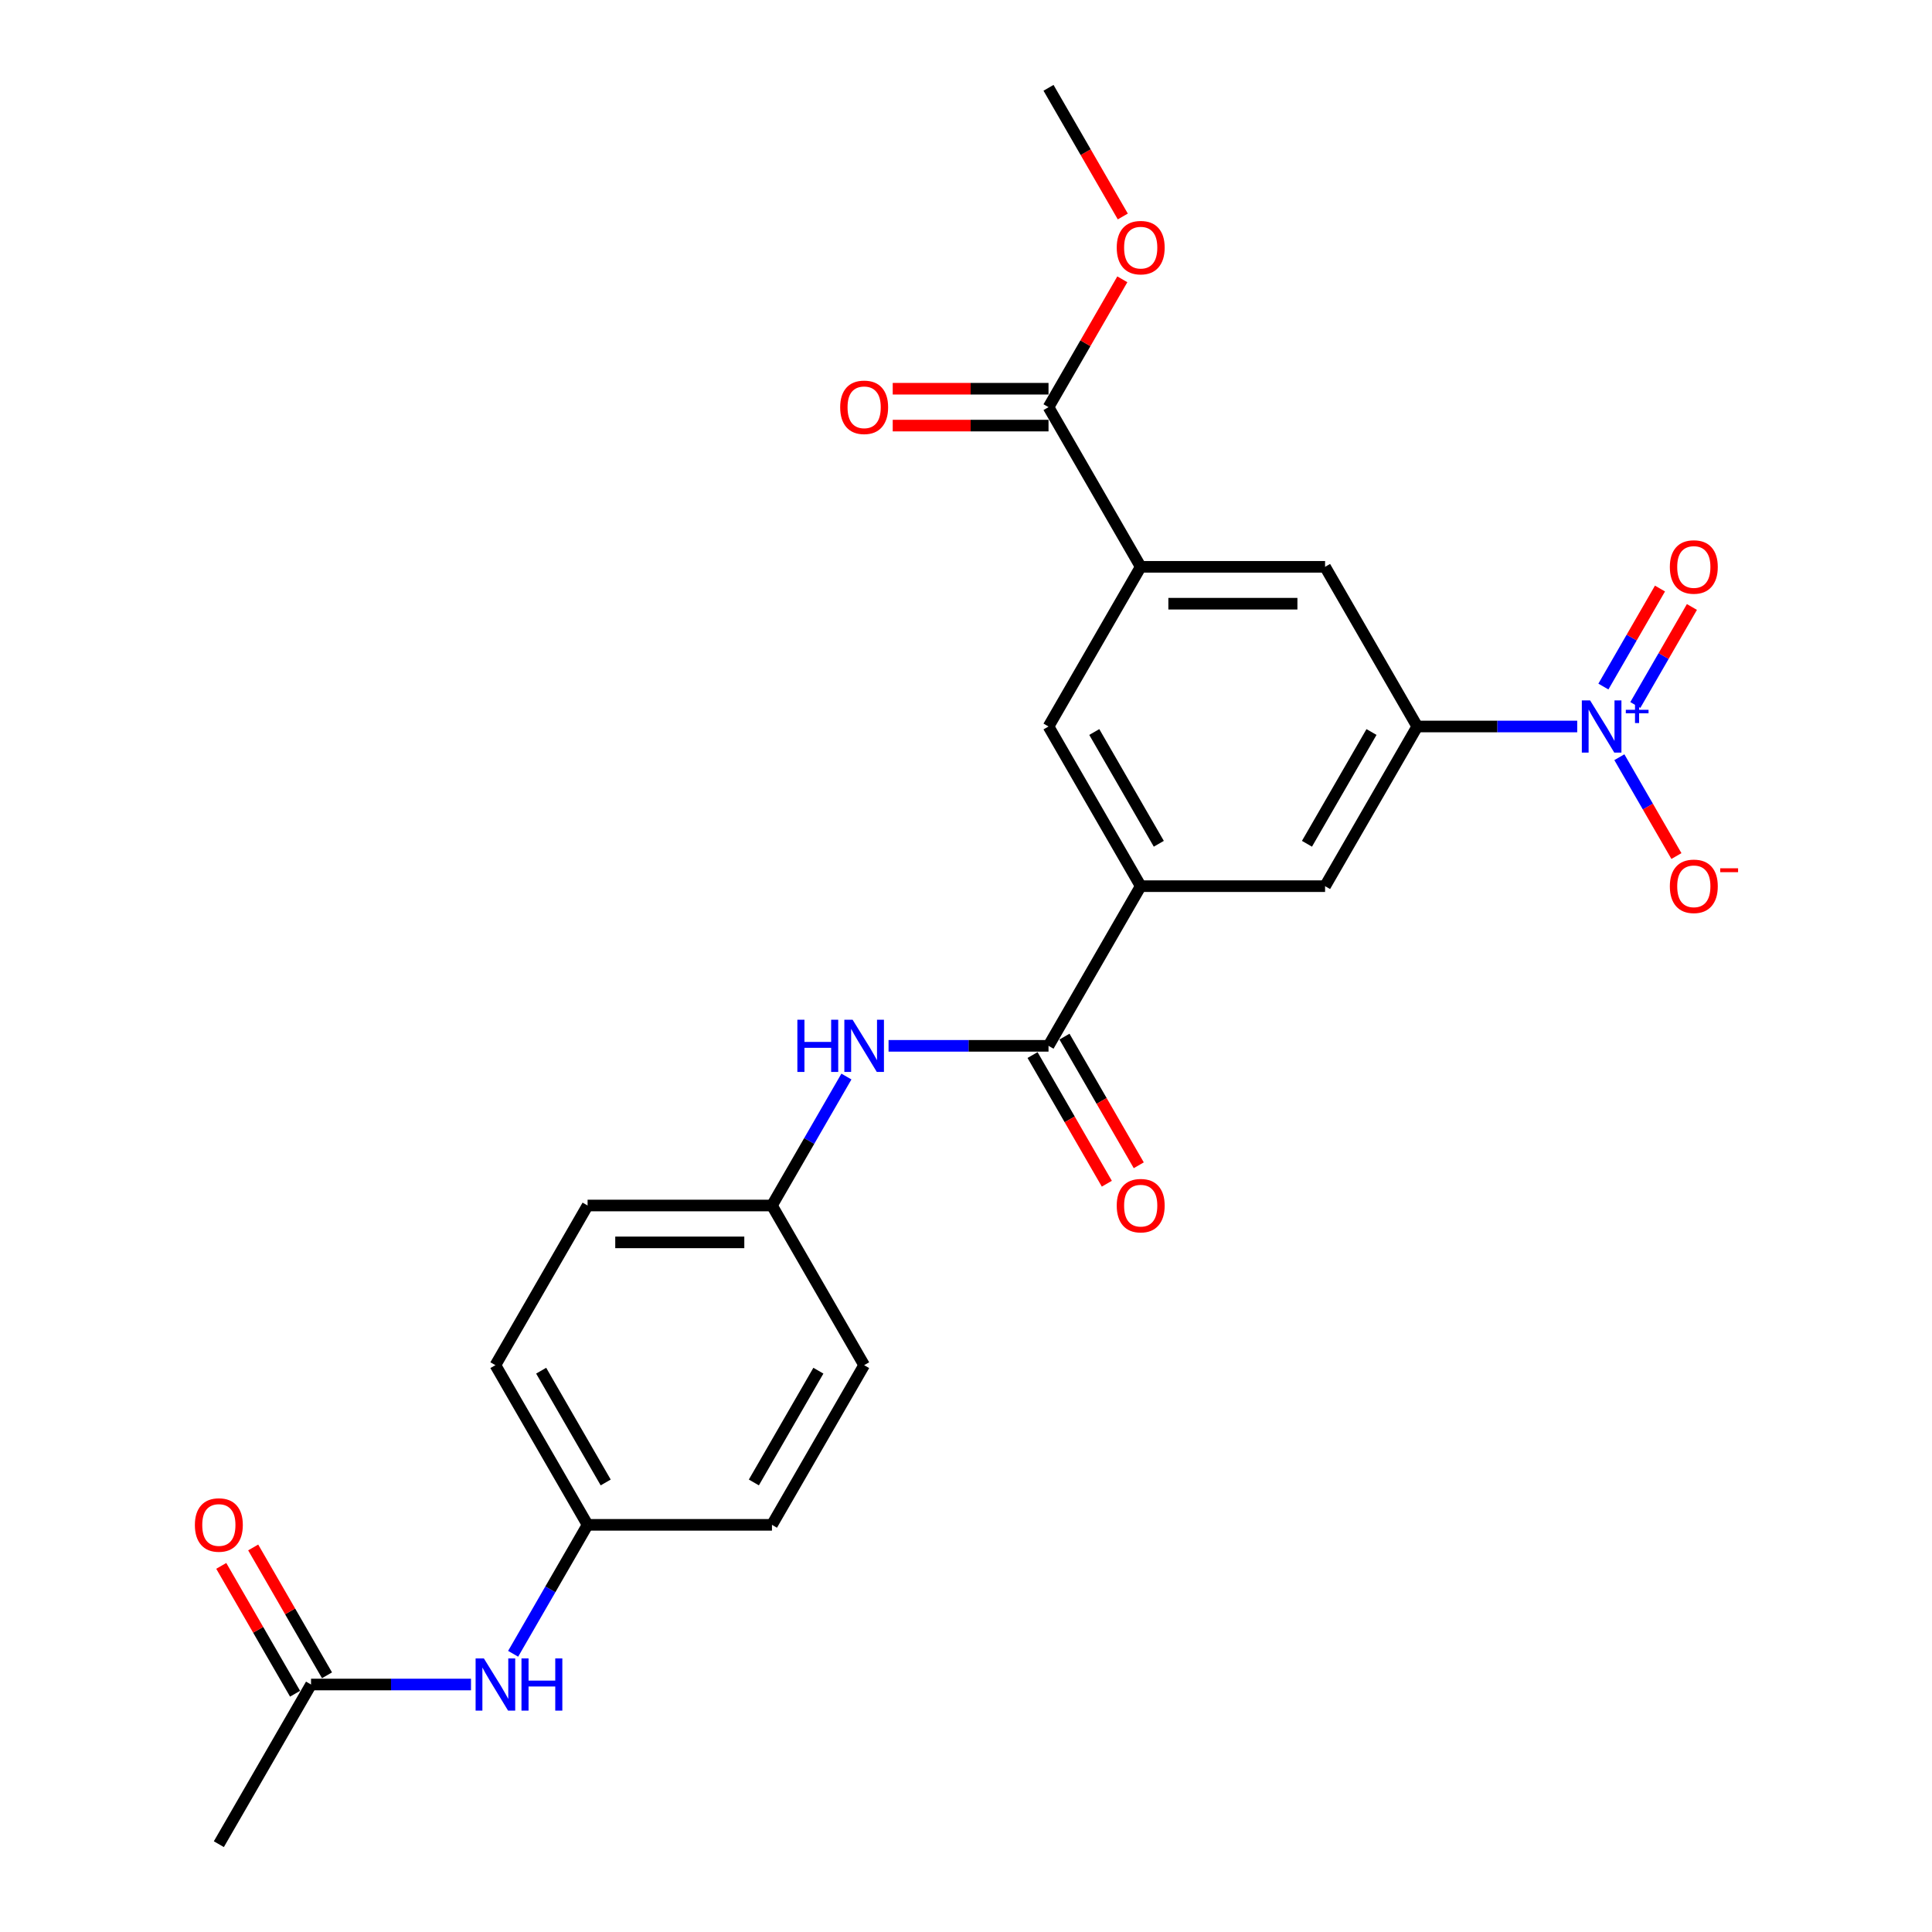 <?xml version='1.0' encoding='iso-8859-1'?>
<svg version='1.1' baseProfile='full'
              xmlns='http://www.w3.org/2000/svg'
                      xmlns:rdkit='http://www.rdkit.org/xml'
                      xmlns:xlink='http://www.w3.org/1999/xlink'
                  xml:space='preserve'
width='1000px' height='1000px' viewBox='0 0 1000 1000'>
<!-- END OF HEADER -->
<rect style='opacity:1.0;fill:#FFFFFF;stroke:none' width='1000' height='1000' x='0' y='0'> </rect>
<path class='bond-0' d='M 816.365,376.033 L 774.968,376.033' style='fill:none;fill-rule:evenodd;stroke:#0000FF;stroke-width:6px;stroke-linecap:butt;stroke-linejoin:miter;stroke-opacity:1' />
<path class='bond-0' d='M 774.968,376.033 L 733.57,376.033' style='fill:none;fill-rule:evenodd;stroke:#000000;stroke-width:6px;stroke-linecap:butt;stroke-linejoin:miter;stroke-opacity:1' />
<path class='bond-9' d='M 838.179,391.932 L 852.946,417.509' style='fill:none;fill-rule:evenodd;stroke:#0000FF;stroke-width:6px;stroke-linecap:butt;stroke-linejoin:miter;stroke-opacity:1' />
<path class='bond-9' d='M 852.946,417.509 L 867.713,443.085' style='fill:none;fill-rule:evenodd;stroke:#FF0000;stroke-width:6px;stroke-linecap:butt;stroke-linejoin:miter;stroke-opacity:1' />
<path class='bond-11' d='M 846.444,364.906 L 861.089,339.539' style='fill:none;fill-rule:evenodd;stroke:#0000FF;stroke-width:6px;stroke-linecap:butt;stroke-linejoin:miter;stroke-opacity:1' />
<path class='bond-11' d='M 861.089,339.539 L 875.735,314.172' style='fill:none;fill-rule:evenodd;stroke:#FF0000;stroke-width:6px;stroke-linecap:butt;stroke-linejoin:miter;stroke-opacity:1' />
<path class='bond-11' d='M 829.915,355.363 L 844.56,329.996' style='fill:none;fill-rule:evenodd;stroke:#0000FF;stroke-width:6px;stroke-linecap:butt;stroke-linejoin:miter;stroke-opacity:1' />
<path class='bond-11' d='M 844.56,329.996 L 859.206,304.629' style='fill:none;fill-rule:evenodd;stroke:#FF0000;stroke-width:6px;stroke-linecap:butt;stroke-linejoin:miter;stroke-opacity:1' />
<path class='bond-6' d='M 733.57,376.033 L 685.856,458.678' style='fill:none;fill-rule:evenodd;stroke:#000000;stroke-width:6px;stroke-linecap:butt;stroke-linejoin:miter;stroke-opacity:1' />
<path class='bond-6' d='M 709.884,378.887 L 676.484,436.738' style='fill:none;fill-rule:evenodd;stroke:#000000;stroke-width:6px;stroke-linecap:butt;stroke-linejoin:miter;stroke-opacity:1' />
<path class='bond-7' d='M 733.57,376.033 L 685.856,293.388' style='fill:none;fill-rule:evenodd;stroke:#000000;stroke-width:6px;stroke-linecap:butt;stroke-linejoin:miter;stroke-opacity:1' />
<path class='bond-1' d='M 542.711,541.322 L 590.426,458.678' style='fill:none;fill-rule:evenodd;stroke:#000000;stroke-width:6px;stroke-linecap:butt;stroke-linejoin:miter;stroke-opacity:1' />
<path class='bond-5' d='M 542.711,541.322 L 501.313,541.322' style='fill:none;fill-rule:evenodd;stroke:#000000;stroke-width:6px;stroke-linecap:butt;stroke-linejoin:miter;stroke-opacity:1' />
<path class='bond-5' d='M 501.313,541.322 L 459.916,541.322' style='fill:none;fill-rule:evenodd;stroke:#0000FF;stroke-width:6px;stroke-linecap:butt;stroke-linejoin:miter;stroke-opacity:1' />
<path class='bond-13' d='M 534.446,546.094 L 553.67,579.39' style='fill:none;fill-rule:evenodd;stroke:#000000;stroke-width:6px;stroke-linecap:butt;stroke-linejoin:miter;stroke-opacity:1' />
<path class='bond-13' d='M 553.67,579.39 L 572.894,612.687' style='fill:none;fill-rule:evenodd;stroke:#FF0000;stroke-width:6px;stroke-linecap:butt;stroke-linejoin:miter;stroke-opacity:1' />
<path class='bond-13' d='M 550.975,536.551 L 570.199,569.847' style='fill:none;fill-rule:evenodd;stroke:#000000;stroke-width:6px;stroke-linecap:butt;stroke-linejoin:miter;stroke-opacity:1' />
<path class='bond-13' d='M 570.199,569.847 L 589.423,603.144' style='fill:none;fill-rule:evenodd;stroke:#FF0000;stroke-width:6px;stroke-linecap:butt;stroke-linejoin:miter;stroke-opacity:1' />
<path class='bond-2' d='M 590.426,458.678 L 685.856,458.678' style='fill:none;fill-rule:evenodd;stroke:#000000;stroke-width:6px;stroke-linecap:butt;stroke-linejoin:miter;stroke-opacity:1' />
<path class='bond-25' d='M 590.426,458.678 L 542.711,376.033' style='fill:none;fill-rule:evenodd;stroke:#000000;stroke-width:6px;stroke-linecap:butt;stroke-linejoin:miter;stroke-opacity:1' />
<path class='bond-25' d='M 599.797,436.738 L 566.397,378.887' style='fill:none;fill-rule:evenodd;stroke:#000000;stroke-width:6px;stroke-linecap:butt;stroke-linejoin:miter;stroke-opacity:1' />
<path class='bond-3' d='M 590.426,293.388 L 685.856,293.388' style='fill:none;fill-rule:evenodd;stroke:#000000;stroke-width:6px;stroke-linecap:butt;stroke-linejoin:miter;stroke-opacity:1' />
<path class='bond-3' d='M 604.74,312.474 L 671.541,312.474' style='fill:none;fill-rule:evenodd;stroke:#000000;stroke-width:6px;stroke-linecap:butt;stroke-linejoin:miter;stroke-opacity:1' />
<path class='bond-4' d='M 590.426,293.388 L 542.711,210.744' style='fill:none;fill-rule:evenodd;stroke:#000000;stroke-width:6px;stroke-linecap:butt;stroke-linejoin:miter;stroke-opacity:1' />
<path class='bond-8' d='M 590.426,293.388 L 542.711,376.033' style='fill:none;fill-rule:evenodd;stroke:#000000;stroke-width:6px;stroke-linecap:butt;stroke-linejoin:miter;stroke-opacity:1' />
<path class='bond-14' d='M 542.711,201.201 L 502.392,201.201' style='fill:none;fill-rule:evenodd;stroke:#000000;stroke-width:6px;stroke-linecap:butt;stroke-linejoin:miter;stroke-opacity:1' />
<path class='bond-14' d='M 502.392,201.201 L 462.073,201.201' style='fill:none;fill-rule:evenodd;stroke:#FF0000;stroke-width:6px;stroke-linecap:butt;stroke-linejoin:miter;stroke-opacity:1' />
<path class='bond-14' d='M 542.711,220.287 L 502.392,220.287' style='fill:none;fill-rule:evenodd;stroke:#000000;stroke-width:6px;stroke-linecap:butt;stroke-linejoin:miter;stroke-opacity:1' />
<path class='bond-14' d='M 502.392,220.287 L 462.073,220.287' style='fill:none;fill-rule:evenodd;stroke:#FF0000;stroke-width:6px;stroke-linecap:butt;stroke-linejoin:miter;stroke-opacity:1' />
<path class='bond-18' d='M 542.711,210.744 L 561.814,177.657' style='fill:none;fill-rule:evenodd;stroke:#000000;stroke-width:6px;stroke-linecap:butt;stroke-linejoin:miter;stroke-opacity:1' />
<path class='bond-18' d='M 561.814,177.657 L 580.916,144.57' style='fill:none;fill-rule:evenodd;stroke:#FF0000;stroke-width:6px;stroke-linecap:butt;stroke-linejoin:miter;stroke-opacity:1' />
<path class='bond-16' d='M 438.102,557.221 L 418.834,590.594' style='fill:none;fill-rule:evenodd;stroke:#0000FF;stroke-width:6px;stroke-linecap:butt;stroke-linejoin:miter;stroke-opacity:1' />
<path class='bond-16' d='M 418.834,590.594 L 399.566,623.967' style='fill:none;fill-rule:evenodd;stroke:#000000;stroke-width:6px;stroke-linecap:butt;stroke-linejoin:miter;stroke-opacity:1' />
<path class='bond-10' d='M 160.992,871.901 L 202.389,871.901' style='fill:none;fill-rule:evenodd;stroke:#000000;stroke-width:6px;stroke-linecap:butt;stroke-linejoin:miter;stroke-opacity:1' />
<path class='bond-10' d='M 202.389,871.901 L 243.787,871.901' style='fill:none;fill-rule:evenodd;stroke:#0000FF;stroke-width:6px;stroke-linecap:butt;stroke-linejoin:miter;stroke-opacity:1' />
<path class='bond-15' d='M 169.256,867.129 L 150.154,834.043' style='fill:none;fill-rule:evenodd;stroke:#000000;stroke-width:6px;stroke-linecap:butt;stroke-linejoin:miter;stroke-opacity:1' />
<path class='bond-15' d='M 150.154,834.043 L 131.051,800.956' style='fill:none;fill-rule:evenodd;stroke:#FF0000;stroke-width:6px;stroke-linecap:butt;stroke-linejoin:miter;stroke-opacity:1' />
<path class='bond-15' d='M 152.727,876.672 L 133.625,843.586' style='fill:none;fill-rule:evenodd;stroke:#000000;stroke-width:6px;stroke-linecap:butt;stroke-linejoin:miter;stroke-opacity:1' />
<path class='bond-15' d='M 133.625,843.586 L 114.522,810.499' style='fill:none;fill-rule:evenodd;stroke:#FF0000;stroke-width:6px;stroke-linecap:butt;stroke-linejoin:miter;stroke-opacity:1' />
<path class='bond-23' d='M 160.992,871.901 L 113.277,954.545' style='fill:none;fill-rule:evenodd;stroke:#000000;stroke-width:6px;stroke-linecap:butt;stroke-linejoin:miter;stroke-opacity:1' />
<path class='bond-12' d='M 265.601,856.002 L 284.868,822.629' style='fill:none;fill-rule:evenodd;stroke:#0000FF;stroke-width:6px;stroke-linecap:butt;stroke-linejoin:miter;stroke-opacity:1' />
<path class='bond-12' d='M 284.868,822.629 L 304.136,789.256' style='fill:none;fill-rule:evenodd;stroke:#000000;stroke-width:6px;stroke-linecap:butt;stroke-linejoin:miter;stroke-opacity:1' />
<path class='bond-19' d='M 399.566,623.967 L 447.281,706.612' style='fill:none;fill-rule:evenodd;stroke:#000000;stroke-width:6px;stroke-linecap:butt;stroke-linejoin:miter;stroke-opacity:1' />
<path class='bond-20' d='M 399.566,623.967 L 304.136,623.967' style='fill:none;fill-rule:evenodd;stroke:#000000;stroke-width:6px;stroke-linecap:butt;stroke-linejoin:miter;stroke-opacity:1' />
<path class='bond-20' d='M 385.252,643.053 L 318.451,643.053' style='fill:none;fill-rule:evenodd;stroke:#000000;stroke-width:6px;stroke-linecap:butt;stroke-linejoin:miter;stroke-opacity:1' />
<path class='bond-17' d='M 304.136,789.256 L 256.422,706.612' style='fill:none;fill-rule:evenodd;stroke:#000000;stroke-width:6px;stroke-linecap:butt;stroke-linejoin:miter;stroke-opacity:1' />
<path class='bond-17' d='M 313.508,767.317 L 280.108,709.465' style='fill:none;fill-rule:evenodd;stroke:#000000;stroke-width:6px;stroke-linecap:butt;stroke-linejoin:miter;stroke-opacity:1' />
<path class='bond-26' d='M 304.136,789.256 L 399.566,789.256' style='fill:none;fill-rule:evenodd;stroke:#000000;stroke-width:6px;stroke-linecap:butt;stroke-linejoin:miter;stroke-opacity:1' />
<path class='bond-24' d='M 581.159,112.048 L 561.935,78.751' style='fill:none;fill-rule:evenodd;stroke:#FF0000;stroke-width:6px;stroke-linecap:butt;stroke-linejoin:miter;stroke-opacity:1' />
<path class='bond-24' d='M 561.935,78.751 L 542.711,45.455' style='fill:none;fill-rule:evenodd;stroke:#000000;stroke-width:6px;stroke-linecap:butt;stroke-linejoin:miter;stroke-opacity:1' />
<path class='bond-21' d='M 447.281,706.612 L 399.566,789.256' style='fill:none;fill-rule:evenodd;stroke:#000000;stroke-width:6px;stroke-linecap:butt;stroke-linejoin:miter;stroke-opacity:1' />
<path class='bond-21' d='M 423.595,709.465 L 390.195,767.317' style='fill:none;fill-rule:evenodd;stroke:#000000;stroke-width:6px;stroke-linecap:butt;stroke-linejoin:miter;stroke-opacity:1' />
<path class='bond-22' d='M 304.136,623.967 L 256.422,706.612' style='fill:none;fill-rule:evenodd;stroke:#000000;stroke-width:6px;stroke-linecap:butt;stroke-linejoin:miter;stroke-opacity:1' />
<path  class='atom-0' d='M 823.026 362.52
L 831.882 376.835
Q 832.76 378.247, 834.173 380.805
Q 835.585 383.362, 835.661 383.515
L 835.661 362.52
L 839.249 362.52
L 839.249 389.546
L 835.547 389.546
L 826.042 373.895
Q 824.935 372.063, 823.752 369.964
Q 822.606 367.864, 822.263 367.215
L 822.263 389.546
L 818.751 389.546
L 818.751 362.52
L 823.026 362.52
' fill='#0000FF'/>
<path  class='atom-0' d='M 841.517 367.392
L 846.278 367.392
L 846.278 362.378
L 848.395 362.378
L 848.395 367.392
L 853.282 367.392
L 853.282 369.206
L 848.395 369.206
L 848.395 374.244
L 846.278 374.244
L 846.278 369.206
L 841.517 369.206
L 841.517 367.392
' fill='#0000FF'/>
<path  class='atom-6' d='M 412.716 527.809
L 416.381 527.809
L 416.381 539.299
L 430.199 539.299
L 430.199 527.809
L 433.864 527.809
L 433.864 554.835
L 430.199 554.835
L 430.199 542.353
L 416.381 542.353
L 416.381 554.835
L 412.716 554.835
L 412.716 527.809
' fill='#0000FF'/>
<path  class='atom-6' d='M 441.307 527.809
L 450.163 542.124
Q 451.041 543.536, 452.453 546.094
Q 453.866 548.651, 453.942 548.804
L 453.942 527.809
L 457.53 527.809
L 457.53 554.835
L 453.828 554.835
L 444.323 539.185
Q 443.216 537.352, 442.032 535.253
Q 440.887 533.154, 440.544 532.505
L 440.544 554.835
L 437.032 554.835
L 437.032 527.809
L 441.307 527.809
' fill='#0000FF'/>
<path  class='atom-10' d='M 864.309 458.754
Q 864.309 452.265, 867.516 448.638
Q 870.722 445.012, 876.715 445.012
Q 882.708 445.012, 885.915 448.638
Q 889.121 452.265, 889.121 458.754
Q 889.121 465.32, 885.876 469.06
Q 882.632 472.763, 876.715 472.763
Q 870.76 472.763, 867.516 469.06
Q 864.309 465.358, 864.309 458.754
M 876.715 469.709
Q 880.838 469.709, 883.052 466.961
Q 885.304 464.174, 885.304 458.754
Q 885.304 453.448, 883.052 450.776
Q 880.838 448.066, 876.715 448.066
Q 872.593 448.066, 870.34 450.738
Q 868.127 453.41, 868.127 458.754
Q 868.127 464.213, 870.34 466.961
Q 872.593 469.709, 876.715 469.709
' fill='#FF0000'/>
<path  class='atom-10' d='M 890.381 449.423
L 899.627 449.423
L 899.627 451.439
L 890.381 451.439
L 890.381 449.423
' fill='#FF0000'/>
<path  class='atom-12' d='M 864.309 293.465
Q 864.309 286.976, 867.516 283.349
Q 870.722 279.723, 876.715 279.723
Q 882.708 279.723, 885.915 283.349
Q 889.121 286.976, 889.121 293.465
Q 889.121 300.03, 885.876 303.771
Q 882.632 307.474, 876.715 307.474
Q 870.76 307.474, 867.516 303.771
Q 864.309 300.069, 864.309 293.465
M 876.715 304.42
Q 880.838 304.42, 883.052 301.672
Q 885.304 298.885, 885.304 293.465
Q 885.304 288.159, 883.052 285.487
Q 880.838 282.777, 876.715 282.777
Q 872.593 282.777, 870.34 285.449
Q 868.127 288.121, 868.127 293.465
Q 868.127 298.923, 870.34 301.672
Q 872.593 304.42, 876.715 304.42
' fill='#FF0000'/>
<path  class='atom-13' d='M 250.448 858.388
L 259.303 872.702
Q 260.181 874.115, 261.594 876.672
Q 263.006 879.23, 263.083 879.383
L 263.083 858.388
L 266.671 858.388
L 266.671 885.414
L 262.968 885.414
L 253.463 869.763
Q 252.356 867.931, 251.173 865.831
Q 250.028 863.732, 249.684 863.083
L 249.684 885.414
L 246.172 885.414
L 246.172 858.388
L 250.448 858.388
' fill='#0000FF'/>
<path  class='atom-13' d='M 269.915 858.388
L 273.58 858.388
L 273.58 869.878
L 287.398 869.878
L 287.398 858.388
L 291.063 858.388
L 291.063 885.414
L 287.398 885.414
L 287.398 872.931
L 273.58 872.931
L 273.58 885.414
L 269.915 885.414
L 269.915 858.388
' fill='#0000FF'/>
<path  class='atom-14' d='M 578.02 624.043
Q 578.02 617.554, 581.226 613.928
Q 584.433 610.301, 590.426 610.301
Q 596.419 610.301, 599.625 613.928
Q 602.832 617.554, 602.832 624.043
Q 602.832 630.609, 599.587 634.35
Q 596.342 638.052, 590.426 638.052
Q 584.471 638.052, 581.226 634.35
Q 578.02 630.647, 578.02 624.043
M 590.426 634.999
Q 594.548 634.999, 596.762 632.25
Q 599.014 629.464, 599.014 624.043
Q 599.014 618.737, 596.762 616.065
Q 594.548 613.355, 590.426 613.355
Q 586.303 613.355, 584.051 616.027
Q 581.837 618.699, 581.837 624.043
Q 581.837 629.502, 584.051 632.25
Q 586.303 634.999, 590.426 634.999
' fill='#FF0000'/>
<path  class='atom-15' d='M 434.875 210.82
Q 434.875 204.331, 438.082 200.705
Q 441.288 197.078, 447.281 197.078
Q 453.274 197.078, 456.481 200.705
Q 459.687 204.331, 459.687 210.82
Q 459.687 217.386, 456.442 221.127
Q 453.198 224.829, 447.281 224.829
Q 441.326 224.829, 438.082 221.127
Q 434.875 217.424, 434.875 210.82
M 447.281 221.775
Q 451.404 221.775, 453.618 219.027
Q 455.87 216.241, 455.87 210.82
Q 455.87 205.514, 453.618 202.842
Q 451.404 200.132, 447.281 200.132
Q 443.159 200.132, 440.906 202.804
Q 438.692 205.476, 438.692 210.82
Q 438.692 216.279, 440.906 219.027
Q 443.159 221.775, 447.281 221.775
' fill='#FF0000'/>
<path  class='atom-16' d='M 100.871 789.333
Q 100.871 782.843, 104.077 779.217
Q 107.284 775.591, 113.277 775.591
Q 119.27 775.591, 122.476 779.217
Q 125.683 782.843, 125.683 789.333
Q 125.683 795.898, 122.438 799.639
Q 119.193 803.342, 113.277 803.342
Q 107.322 803.342, 104.077 799.639
Q 100.871 795.936, 100.871 789.333
M 113.277 800.288
Q 117.399 800.288, 119.613 797.54
Q 121.865 794.753, 121.865 789.333
Q 121.865 784.027, 119.613 781.355
Q 117.399 778.644, 113.277 778.644
Q 109.154 778.644, 106.902 781.316
Q 104.688 783.988, 104.688 789.333
Q 104.688 794.791, 106.902 797.54
Q 109.154 800.288, 113.277 800.288
' fill='#FF0000'/>
<path  class='atom-19' d='M 578.02 128.176
Q 578.02 121.686, 581.226 118.06
Q 584.433 114.434, 590.426 114.434
Q 596.419 114.434, 599.625 118.06
Q 602.832 121.686, 602.832 128.176
Q 602.832 134.741, 599.587 138.482
Q 596.342 142.185, 590.426 142.185
Q 584.471 142.185, 581.226 138.482
Q 578.02 134.779, 578.02 128.176
M 590.426 139.131
Q 594.548 139.131, 596.762 136.382
Q 599.014 133.596, 599.014 128.176
Q 599.014 122.87, 596.762 120.198
Q 594.548 117.487, 590.426 117.487
Q 586.303 117.487, 584.051 120.159
Q 581.837 122.831, 581.837 128.176
Q 581.837 133.634, 584.051 136.382
Q 586.303 139.131, 590.426 139.131
' fill='#FF0000'/>
</svg>
